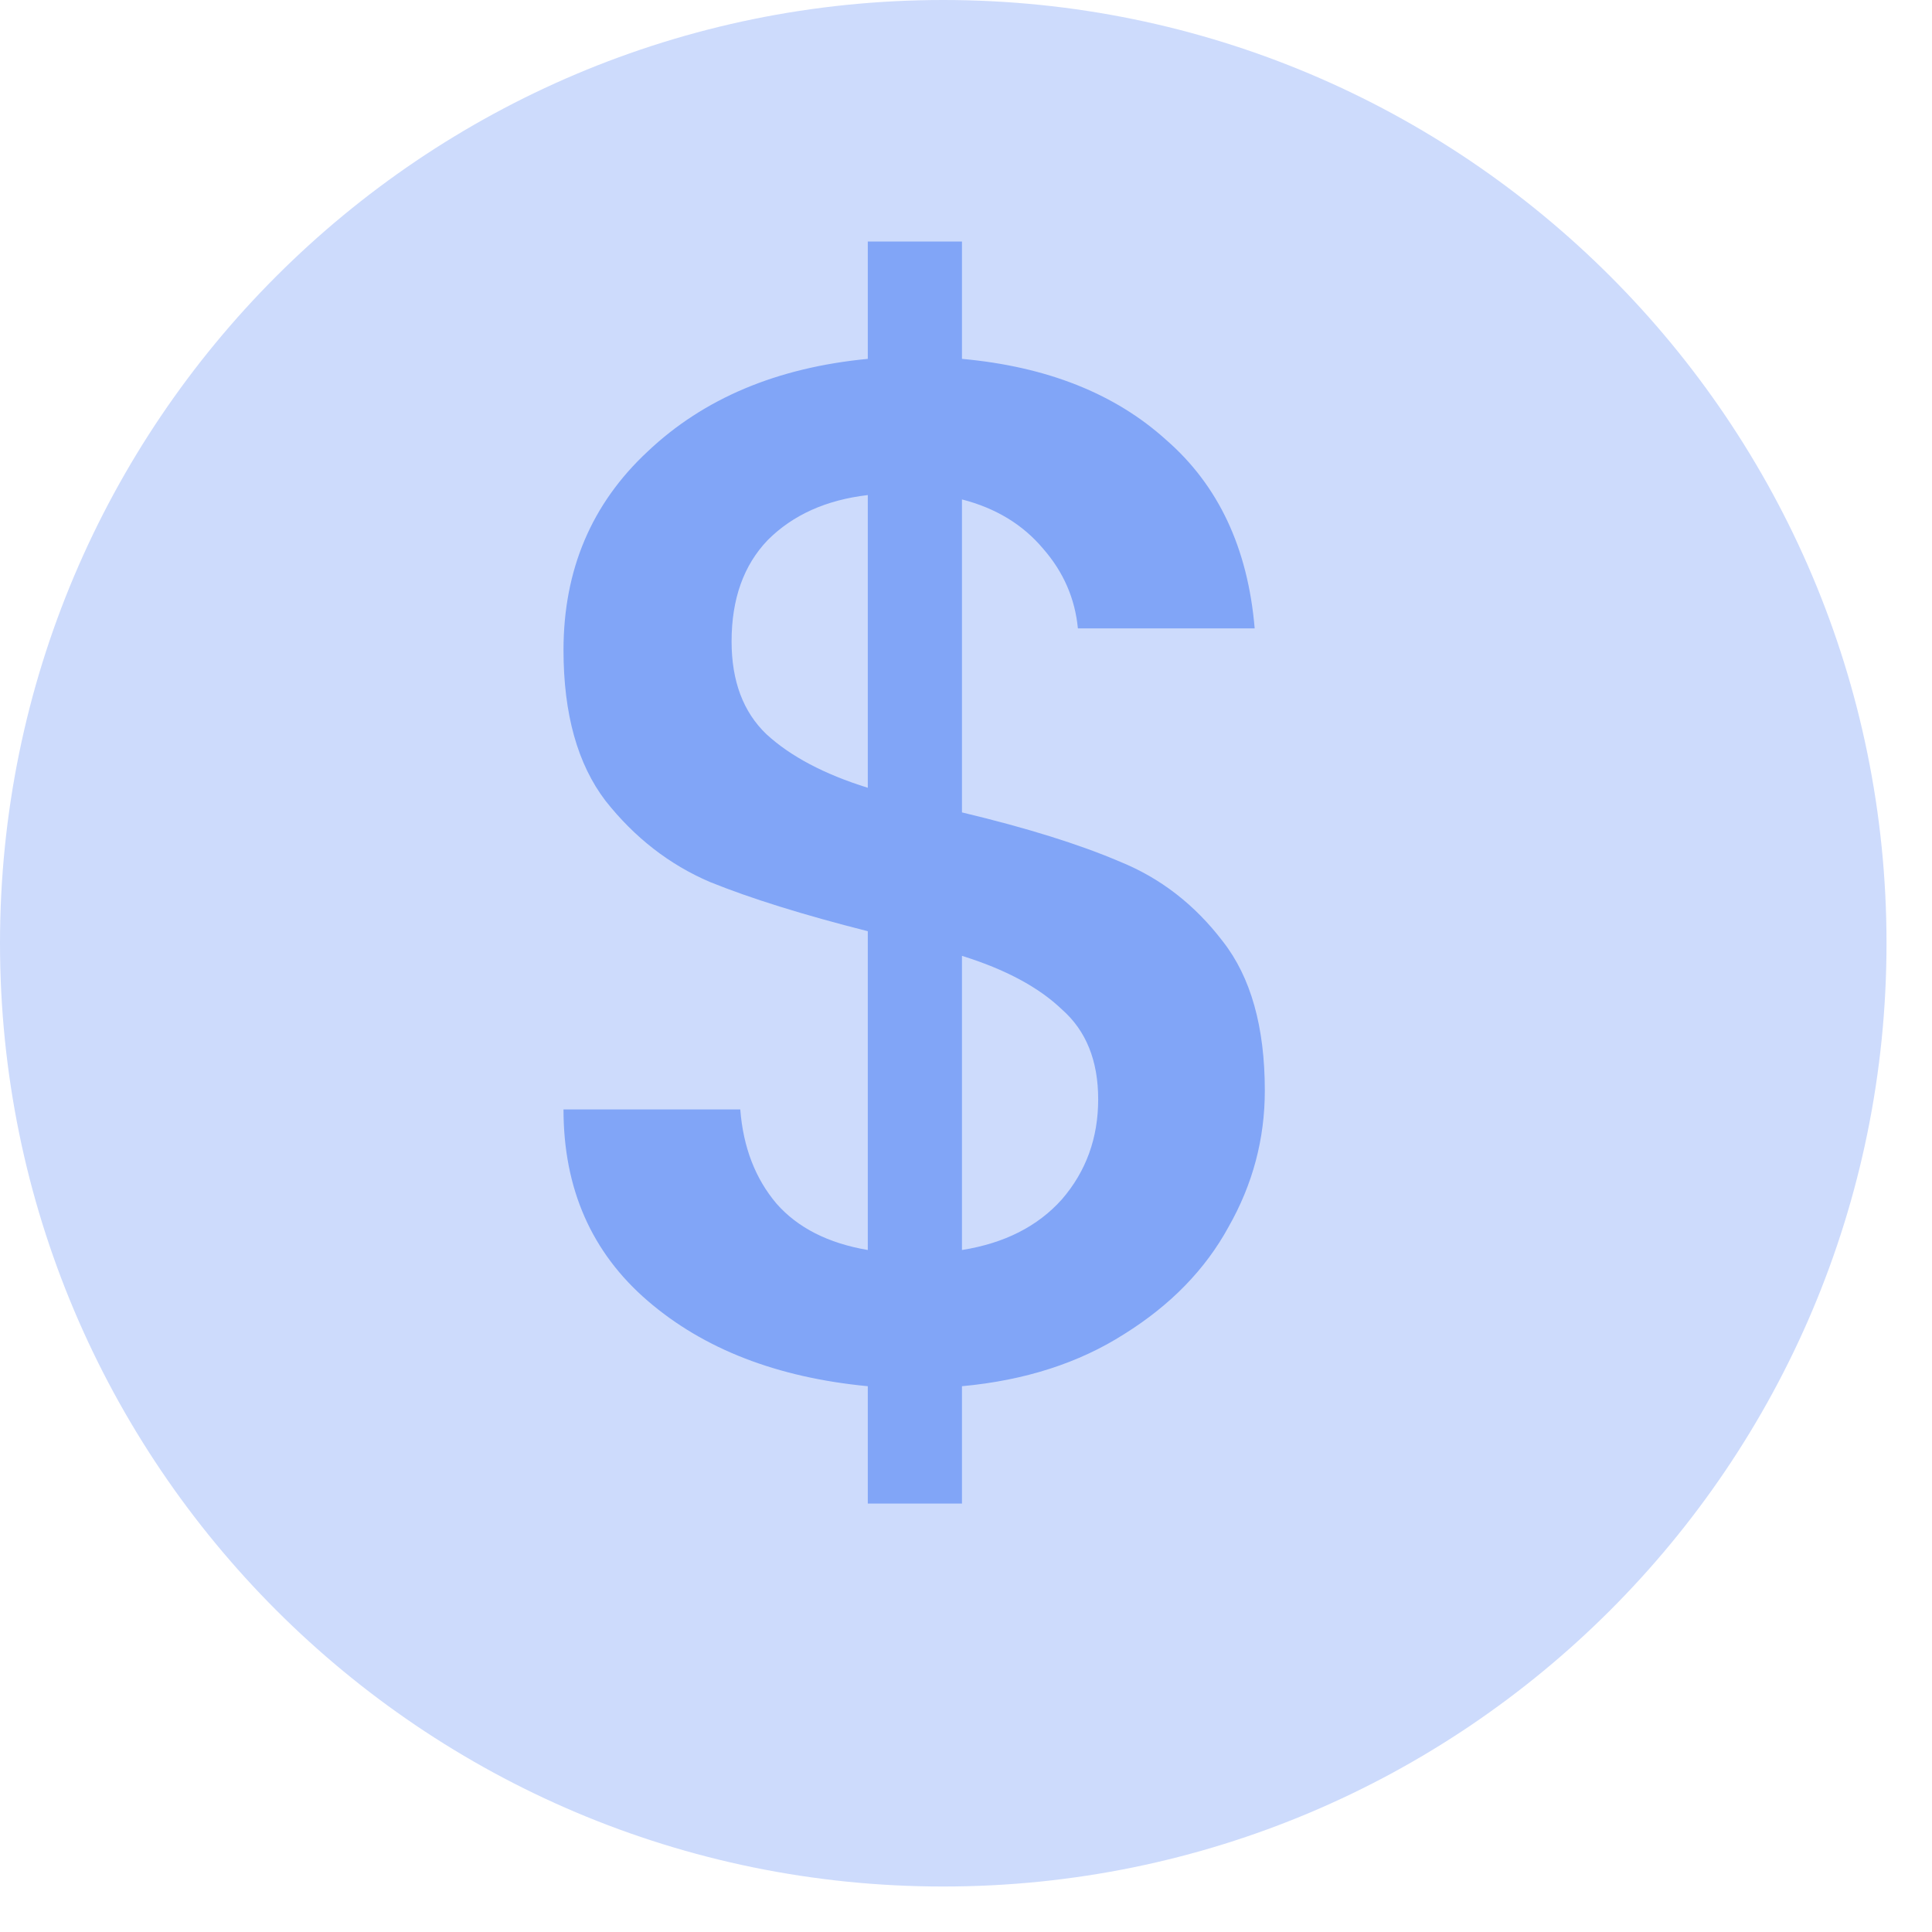 <svg width="24" height="24" viewBox="0 0 24 24" fill="none" xmlns="http://www.w3.org/2000/svg">
<path d="M23.435 11.717C23.435 18.189 18.189 23.435 11.717 23.435C5.246 23.435 0 18.189 0 11.717C0 5.246 5.246 0 11.717 0C18.189 0 23.435 5.246 23.435 11.717Z" fill="#CDDBFC"/>
<path d="M15.712 13.548C15.712 14.148 15.562 14.712 15.262 15.24C14.974 15.768 14.542 16.212 13.966 16.572C13.402 16.932 12.73 17.148 11.95 17.22V18.678H10.78V17.22C9.652 17.112 8.74 16.758 8.044 16.158C7.348 15.558 7 14.766 7 13.782H9.196C9.232 14.25 9.382 14.64 9.646 14.952C9.91 15.252 10.288 15.444 10.78 15.528V11.568C9.976 11.364 9.322 11.16 8.818 10.956C8.314 10.74 7.882 10.404 7.522 9.948C7.174 9.492 7 8.868 7 8.076C7 7.08 7.348 6.258 8.044 5.61C8.74 4.95 9.652 4.566 10.78 4.458V3H11.95V4.458C13.006 4.554 13.852 4.89 14.488 5.466C15.136 6.03 15.502 6.81 15.586 7.806H13.39C13.354 7.434 13.21 7.104 12.958 6.816C12.706 6.516 12.37 6.312 11.95 6.204V10.092C12.754 10.284 13.408 10.488 13.912 10.704C14.416 10.908 14.842 11.238 15.19 11.694C15.538 12.138 15.712 12.756 15.712 13.548ZM9.088 7.968C9.088 8.46 9.232 8.844 9.52 9.12C9.82 9.396 10.24 9.618 10.78 9.786V6.15C10.264 6.21 9.85 6.396 9.538 6.708C9.238 7.02 9.088 7.44 9.088 7.968ZM11.95 15.528C12.478 15.444 12.892 15.234 13.192 14.898C13.492 14.55 13.642 14.136 13.642 13.656C13.642 13.176 13.492 12.804 13.192 12.54C12.904 12.264 12.49 12.042 11.95 11.874V15.528Z" fill="#81a5f7"/>
</svg>
